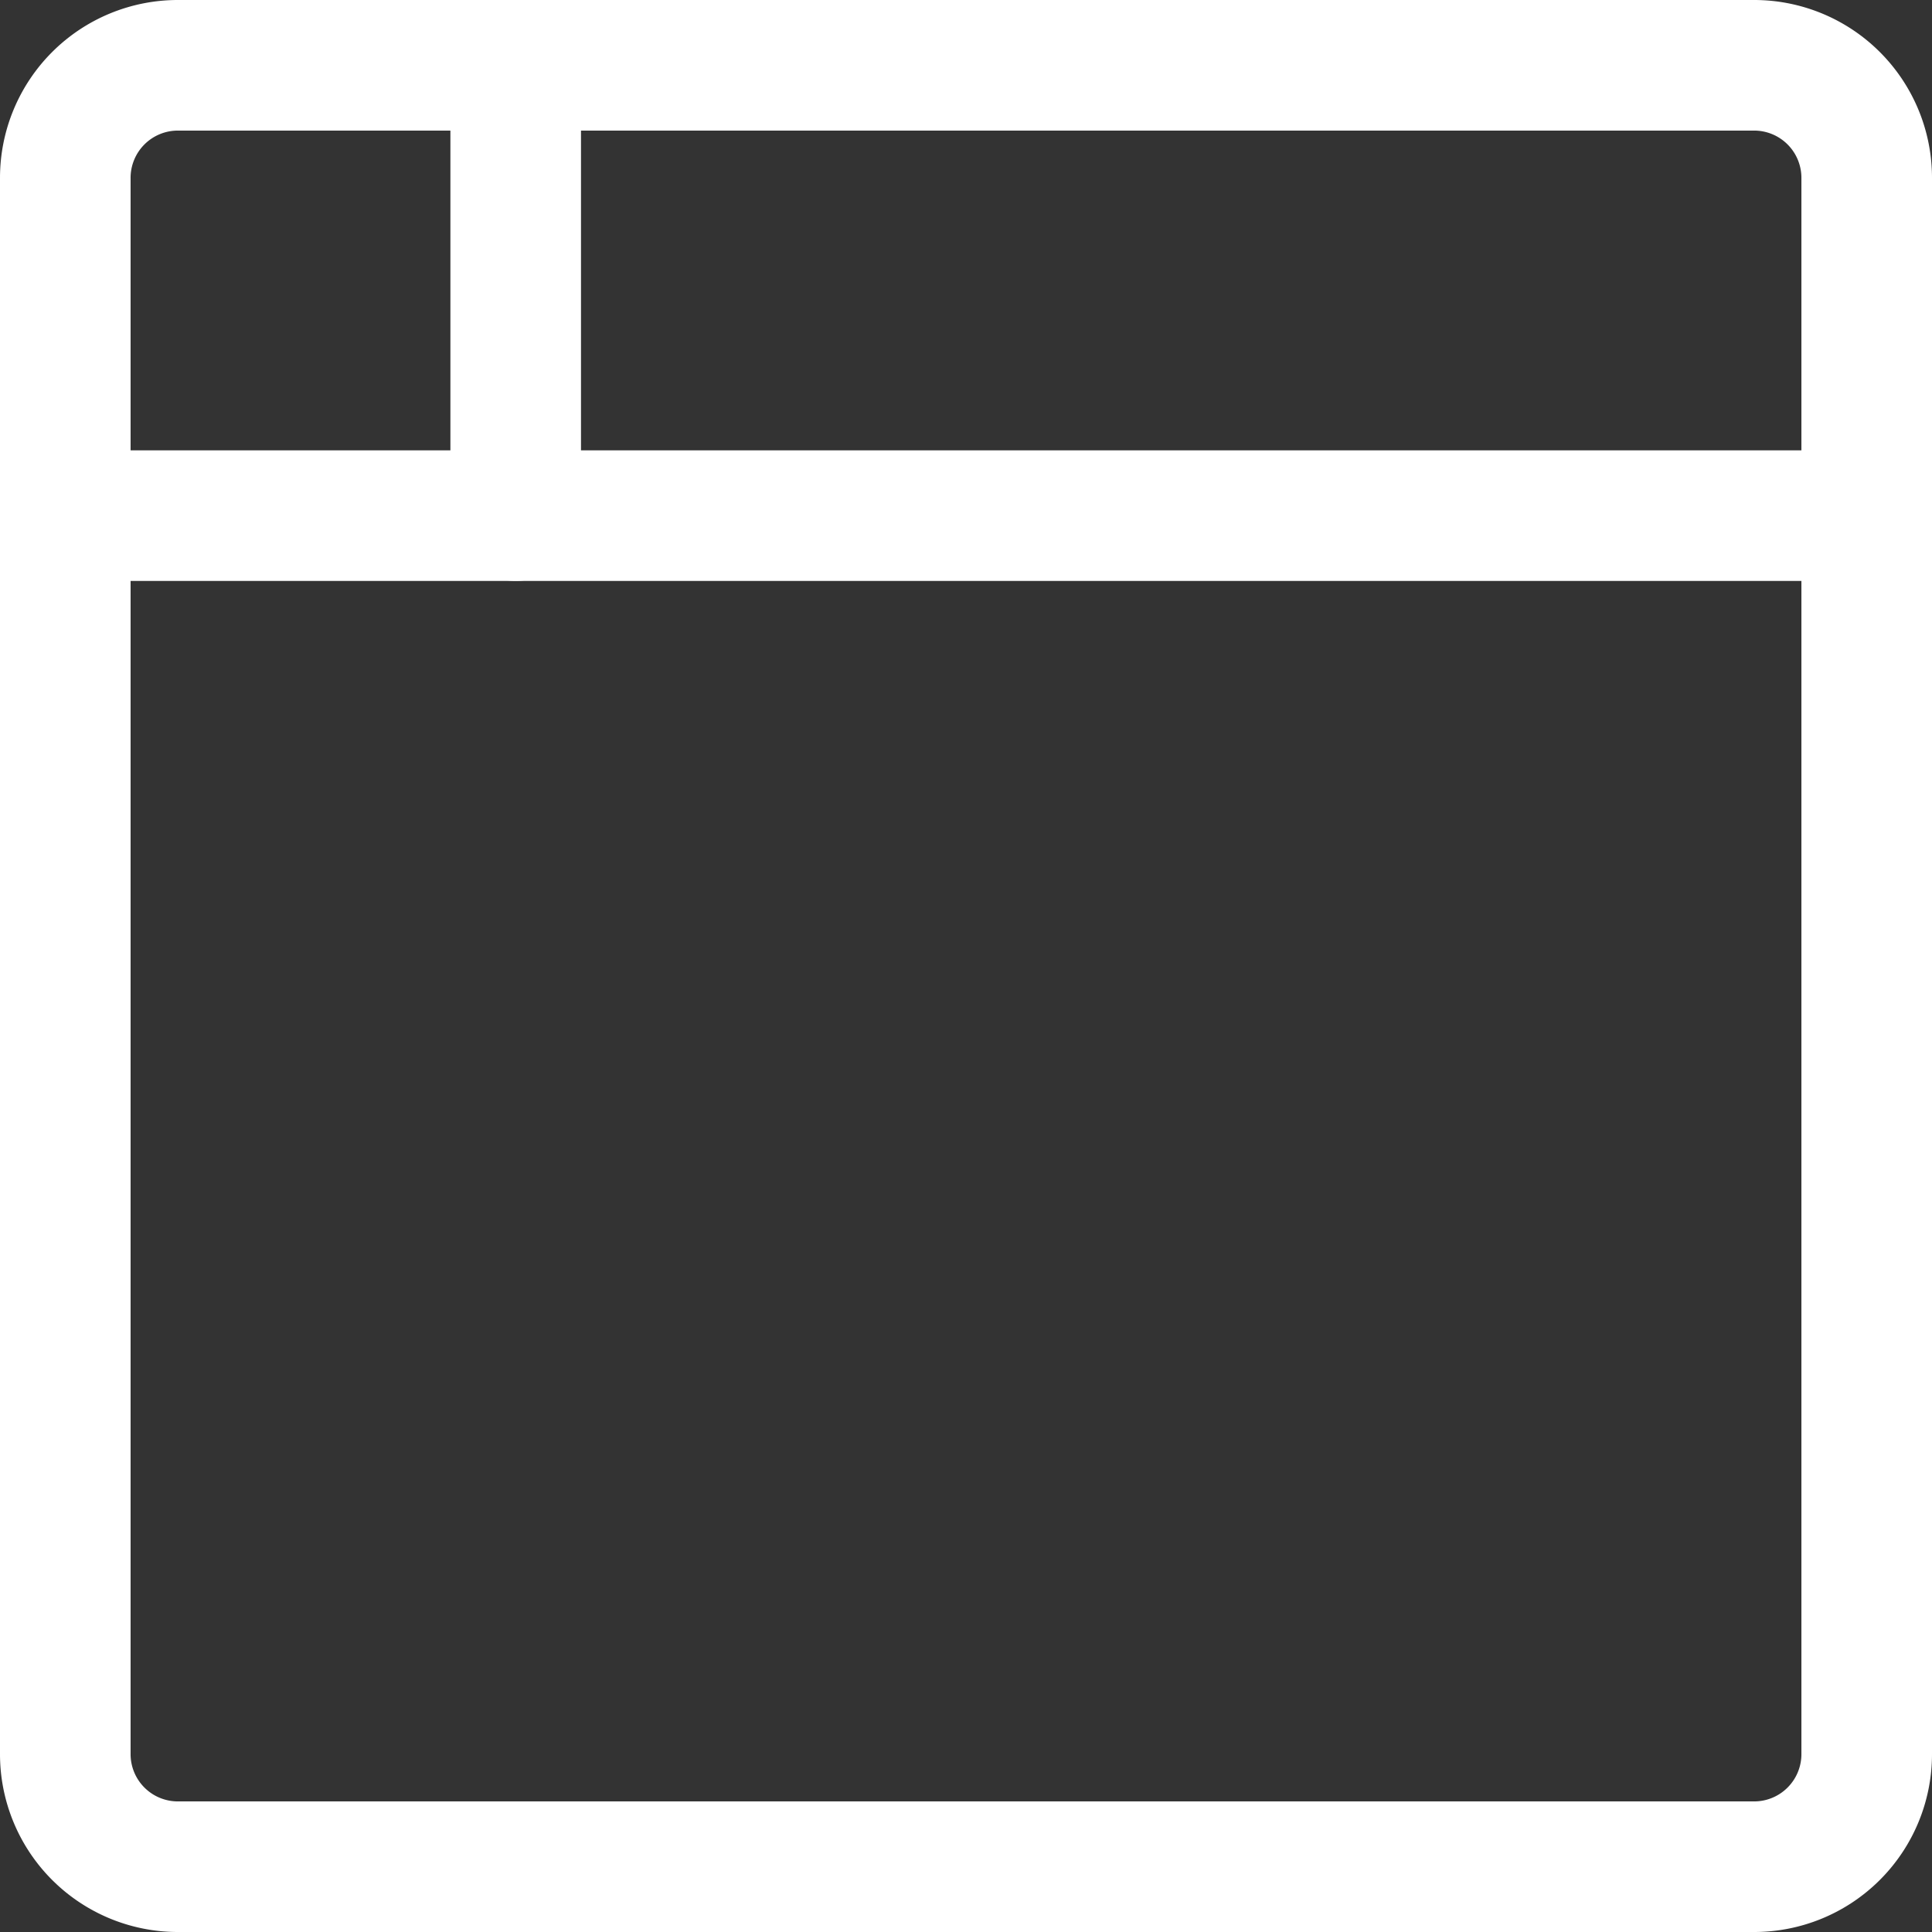 <svg xmlns="http://www.w3.org/2000/svg" width="29.589" height="29.589" viewBox="0 0 29.589 29.589">
  <rect x="0" y="0" width="29.589" height="29.589" fill="#333333" stroke="none"/>
  <g id="Group_3295" data-name="Group 3295" transform="translate(-10.46 -10.46)">
    <path id="Path_449" data-name="Path 449" d="M1.724,0H25.865a1.724,1.724,0,0,1,1.724,1.724V25.865a1.724,1.724,0,0,1-1.724,1.724H1.724A1.724,1.724,0,0,1,0,25.865V1.724A1.724,1.724,0,0,1,1.724,0Z" transform="translate(11.46 11.46)" fill="none" stroke="#fff" stroke-linecap="round" stroke-width="2"/>
    <line id="Line_15" data-name="Line 15" x2="27.589" transform="translate(11.46 18.357)" fill="none" stroke="#fff" stroke-linecap="round" stroke-linejoin="round" stroke-width="2"/>
    <line id="Line_16" data-name="Line 16" y2="6.897" transform="translate(18.358 11.46)" fill="none" stroke="#fff" stroke-linecap="round" stroke-linejoin="round" stroke-width="2"/>
  </g>
</svg>
